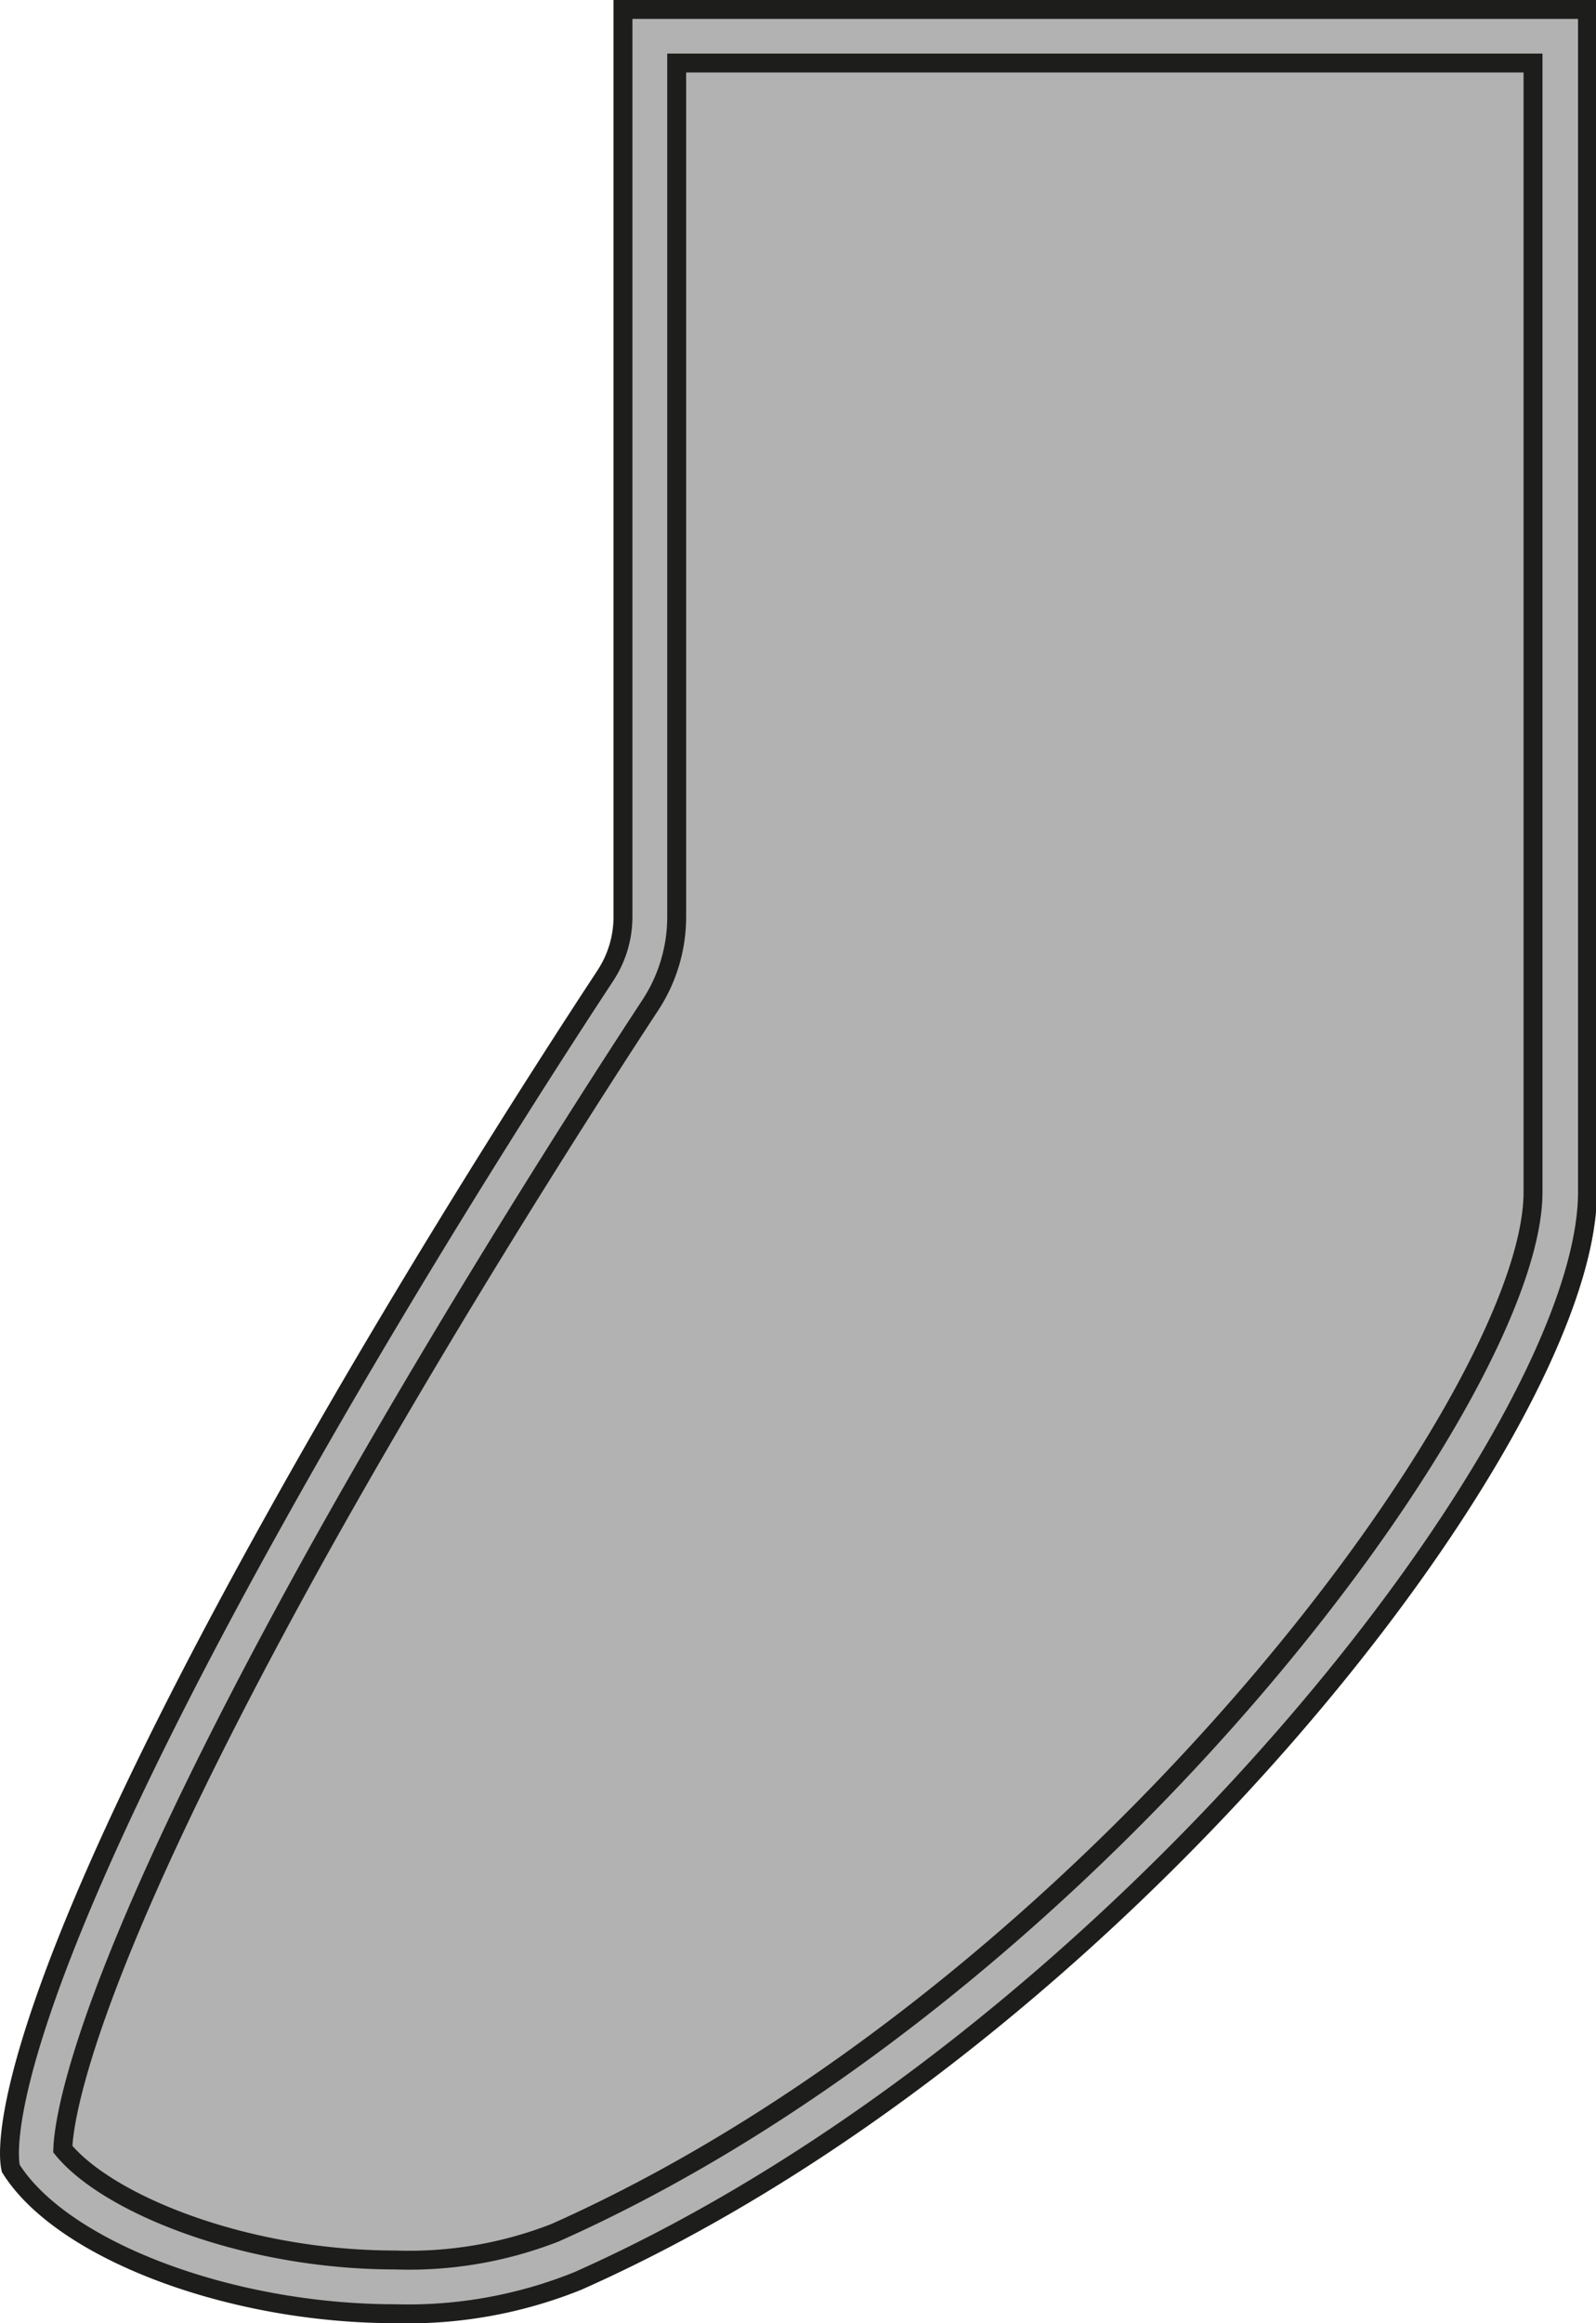 <svg xmlns="http://www.w3.org/2000/svg" viewBox="0 0 84.39 122.78"><defs><style>.cls-1{fill:#b2b2b2;stroke:#1d1d1b;stroke-miterlimit:10;}</style></defs><g id="Layer_2" data-name="Layer 2"><g id="Piezas"><path class="cls-1" d="M20.89,122.28c-8.73,0-17.61-3.36-20.32-7.68-.17-.72-1.06-7.39,14-34.38,8.35-15,17.34-28.49,17.42-28.63a5.65,5.65,0,0,0,.95-3.14V.5h51V63c0,12.75-25,44.94-53.39,57.55A24,24,0,0,1,20.89,122.28Z"/><path class="cls-1" d="M20.89,119.44c-7.89,0-15.18-2.94-17.57-5.86.06-1.67,1.1-9.36,13.73-32C25.21,67,34,53.72,34.36,53.16a8.49,8.49,0,0,0,1.42-4.71V3.33H81.06V63c0,10.82-23.47,42.41-51.71,55A21.23,21.23,0,0,1,20.89,119.44Z"/></g></g></svg>